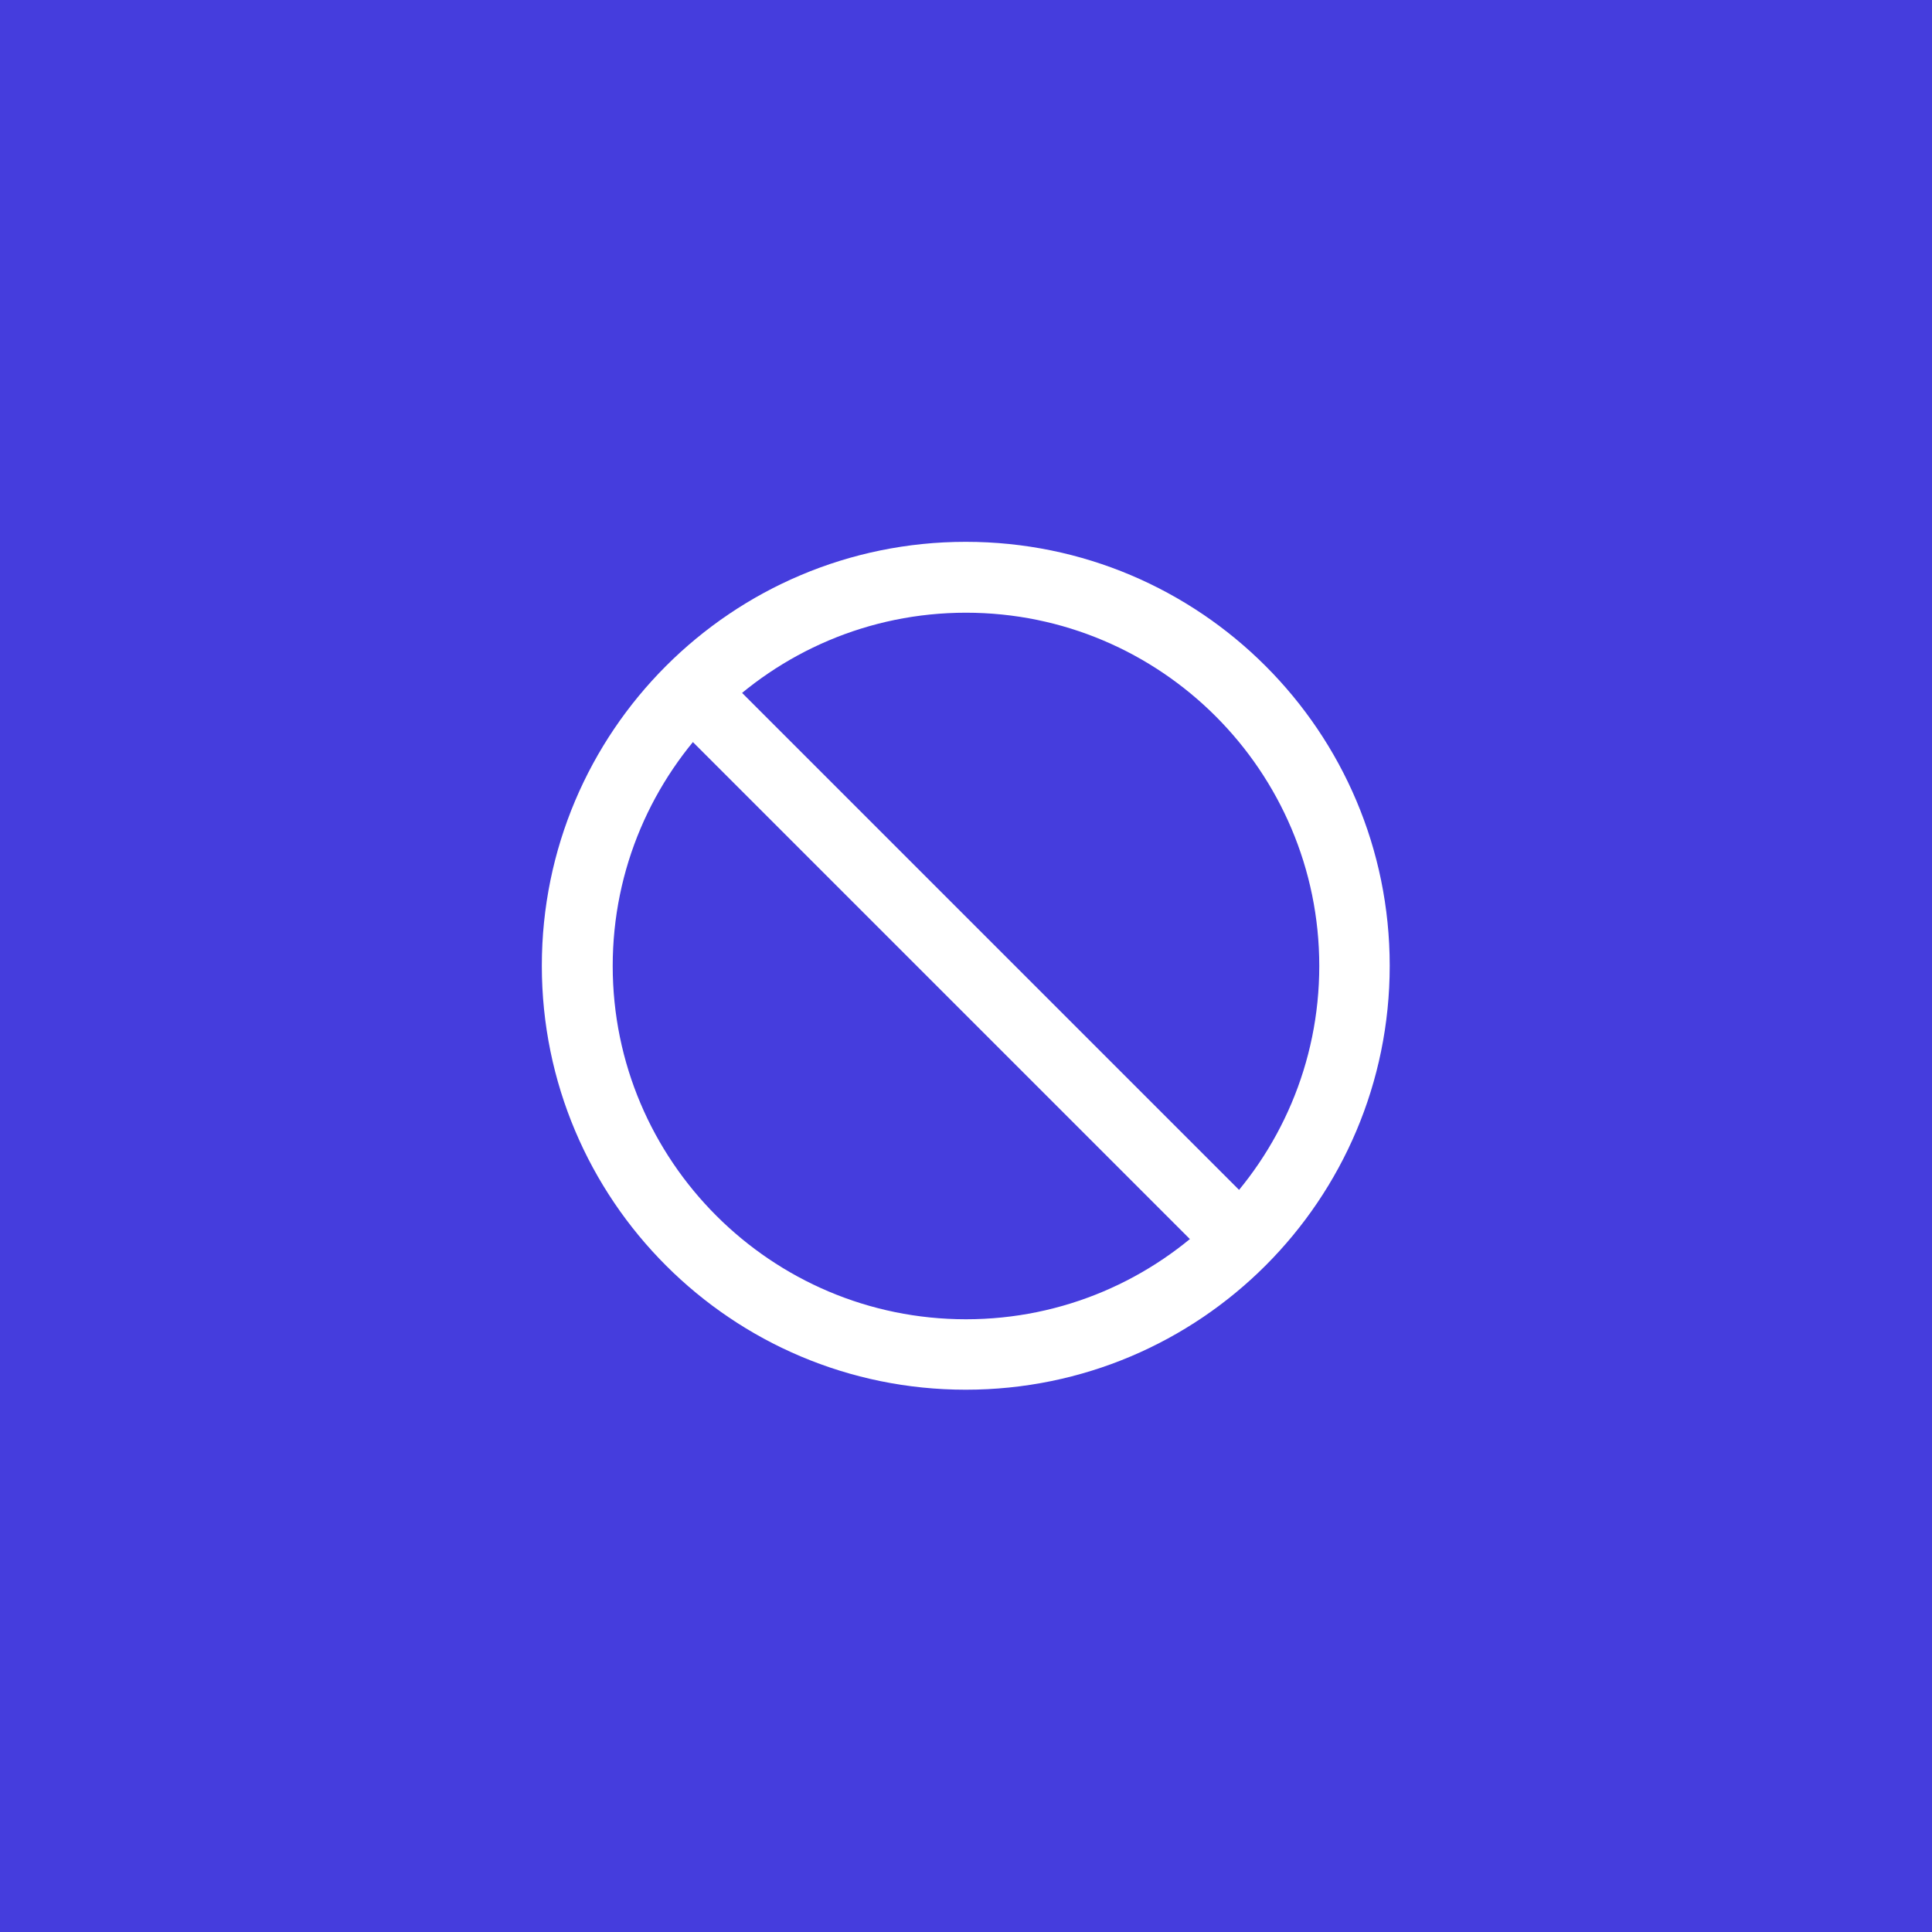 <svg xmlns="http://www.w3.org/2000/svg" xmlns:xlink="http://www.w3.org/1999/xlink" width="375" zoomAndPan="magnify" viewBox="0 0 375 375" height="375" preserveAspectRatio="xMidYMid meet" version="1.0"><defs><clipPath id="id1"><path d="M 105.168 105.168 L 269.742 105.168 L 269.742 269.742 L 105.168 269.742 Z M 105.168 105.168 " clip-rule="nonzero"/></clipPath><clipPath id="id2"><path d="M 111.305 111.305 L 263.688 111.305 L 263.688 263.688 L 111.305 263.688 Z M 111.305 111.305 " clip-rule="nonzero"/></clipPath></defs><rect x="-37.5" width="450" fill="rgb(100%, 100%, 100%)" y="-37.5" height="450" fill-opacity="1"/><rect x="-37.5" width="450" fill="rgb(27.06%, 23.92%, 86.67%)" y="-37.5" height="450" fill-opacity="1"/><g clip-path="url(#id1)"><path fill="rgb(100%, 100%, 100%)" d="M 187.453 113.395 C 228.293 113.395 261.512 146.617 261.512 187.453 C 261.512 228.293 228.293 261.512 187.453 261.512 C 146.617 261.512 113.395 228.293 113.395 187.453 C 113.395 146.617 146.617 113.395 187.453 113.395 M 187.453 105.168 C 142.008 105.168 105.168 142.008 105.168 187.453 C 105.168 232.902 142.008 269.742 187.453 269.742 C 232.902 269.742 269.742 232.902 269.742 187.453 C 269.742 142.008 232.902 105.168 187.453 105.168 Z M 187.453 105.168 " fill-opacity="1" fill-rule="nonzero"/></g><g clip-path="url(#id2)"><path fill="rgb(100%, 100%, 100%)" d="M 187.496 118.926 C 225.312 118.926 256.07 149.684 256.07 187.496 C 256.07 225.312 225.312 256.07 187.496 256.07 C 149.684 256.07 118.926 225.312 118.926 187.496 C 118.926 149.684 149.684 118.926 187.496 118.926 M 187.496 111.305 C 145.418 111.305 111.305 145.418 111.305 187.496 C 111.305 229.578 145.418 263.688 187.496 263.688 C 229.578 263.688 263.688 229.578 263.688 187.496 C 263.688 145.418 229.578 111.305 187.496 111.305 Z M 187.496 111.305 " fill-opacity="1" fill-rule="nonzero"/></g><path stroke-linecap="round" transform="matrix(9.545, 9.545, -9.546, 9.546, 132.071, 132.072)" fill="none" stroke-linejoin="miter" d="M 0.5 -0 L 11.113 -0 " stroke="rgb(100%, 100%, 100%)" stroke-width="1" stroke-opacity="1" stroke-miterlimit="4"/></svg>